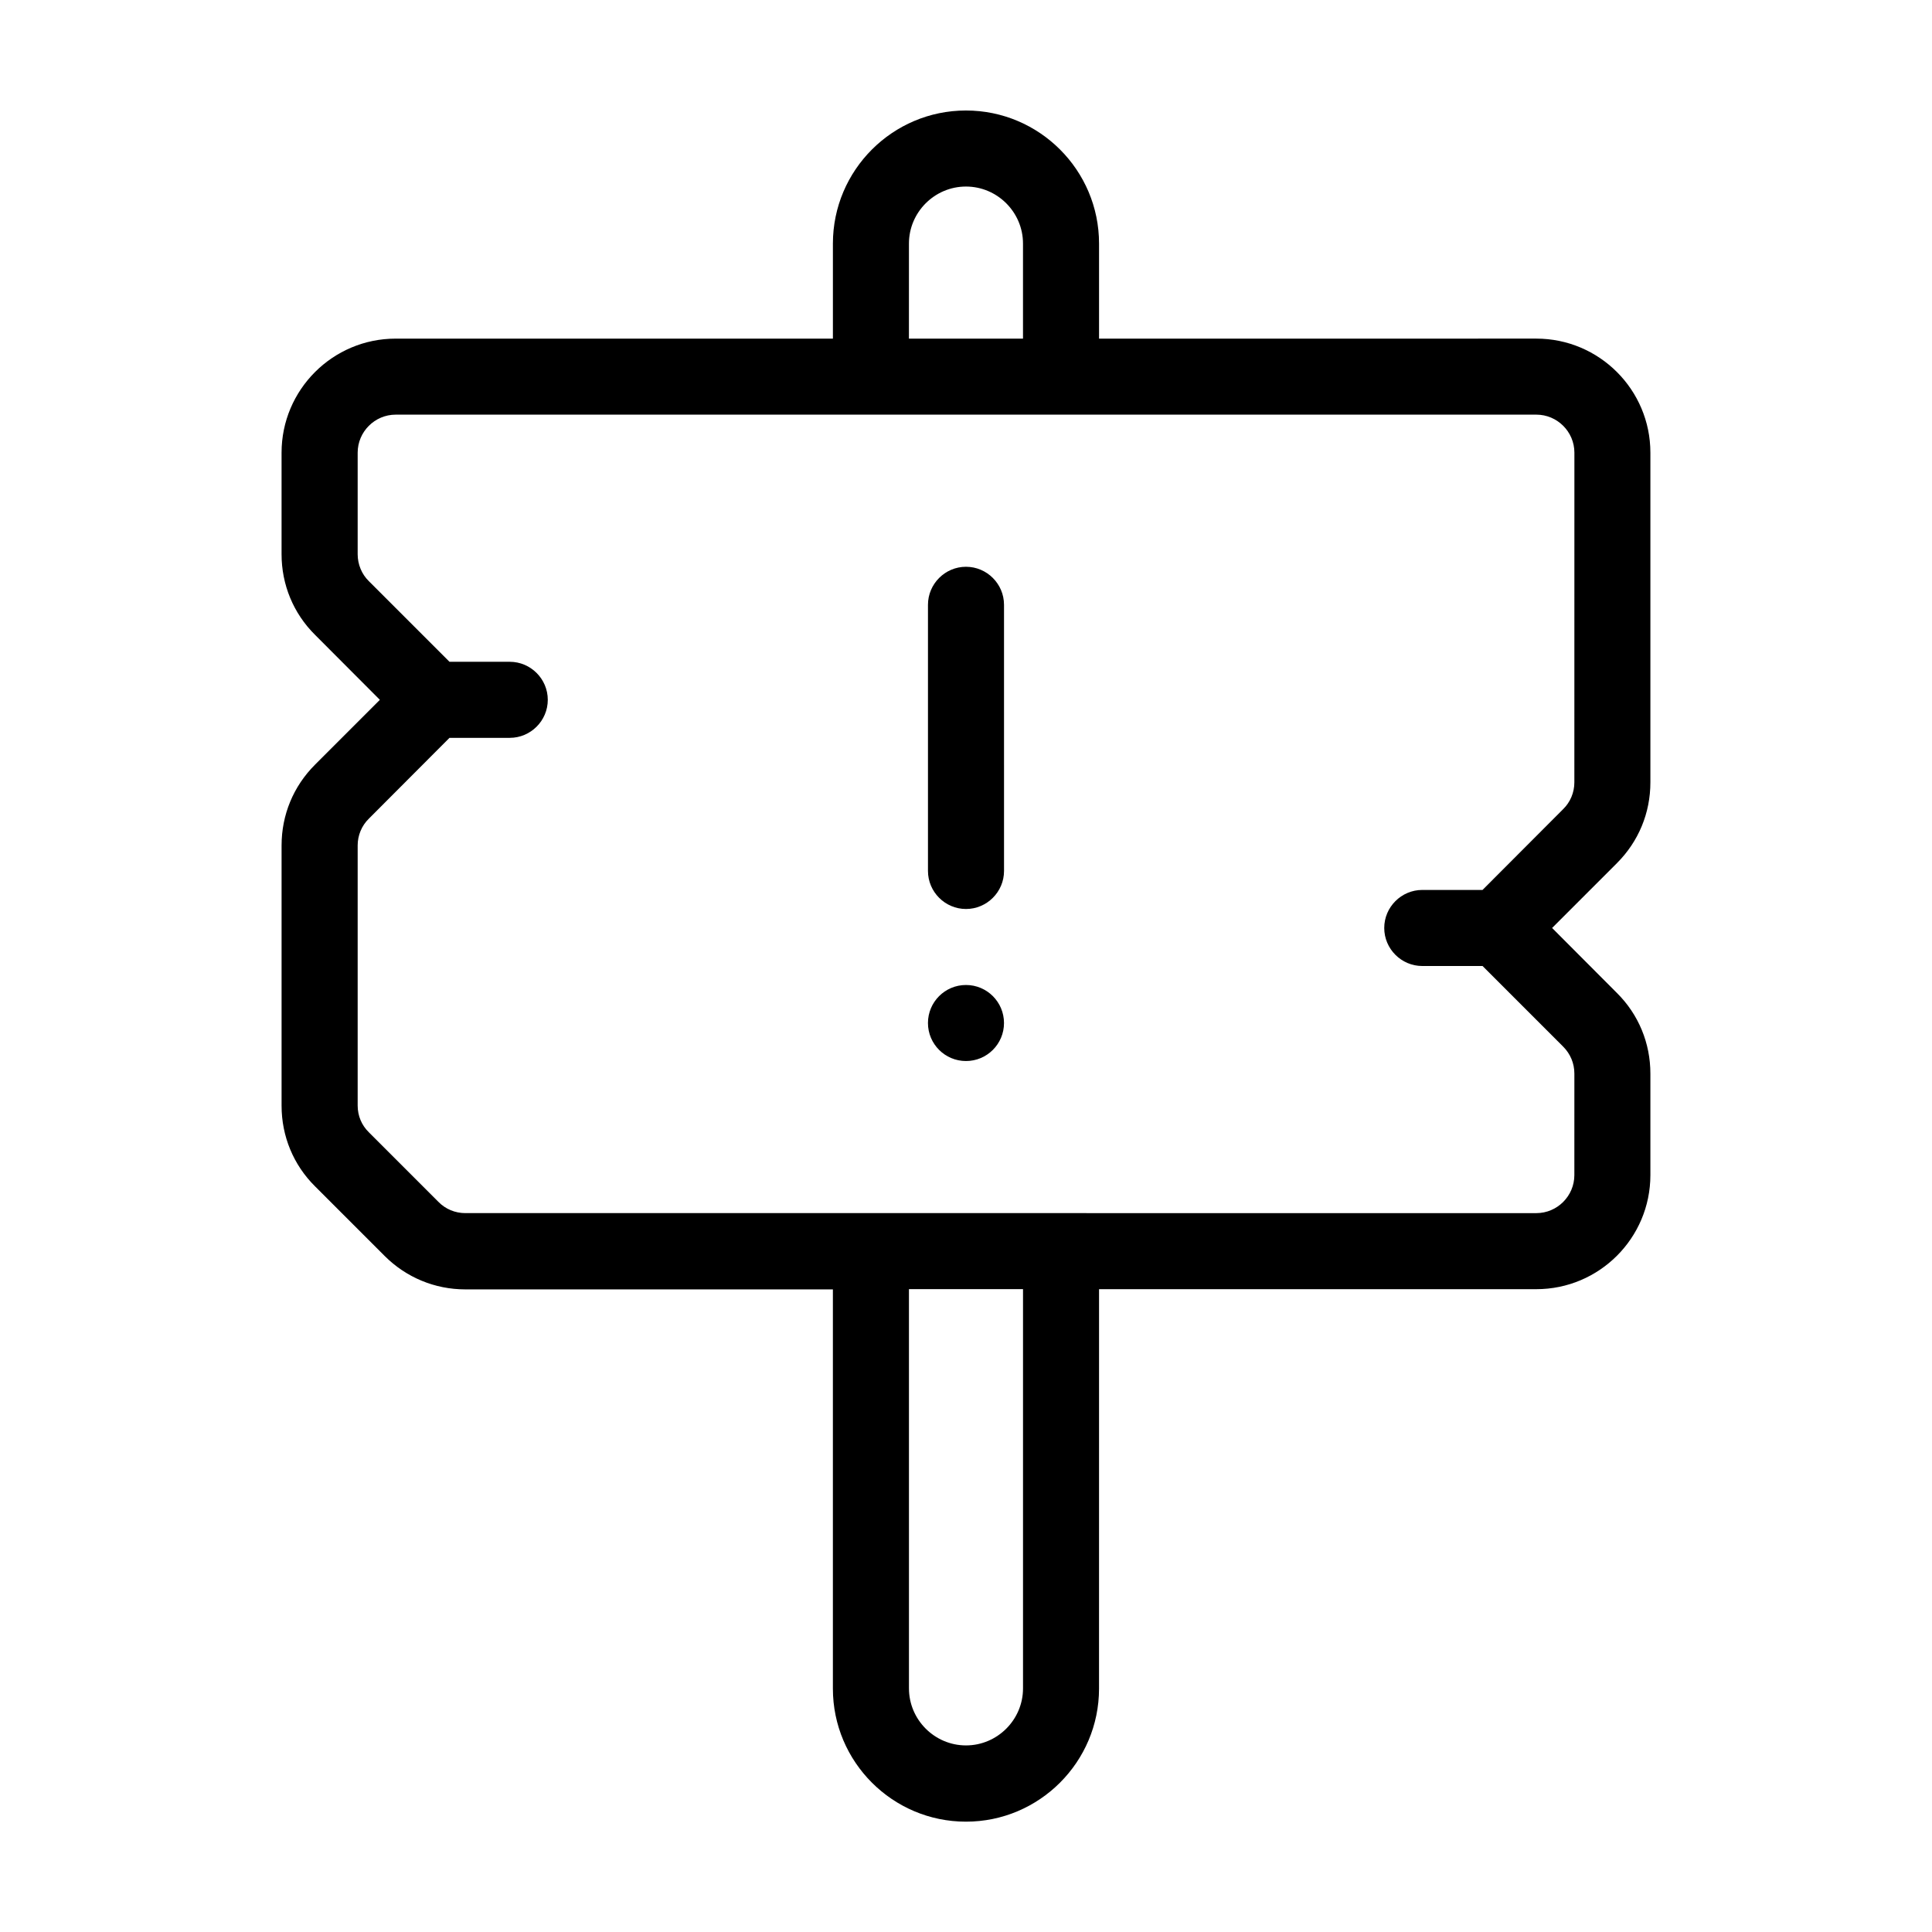 <?xml version="1.0" encoding="UTF-8"?>
<!-- Uploaded to: ICON Repo, www.iconrepo.com, Generator: ICON Repo Mixer Tools -->
<svg fill="#000000" width="800px" height="800px" version="1.1" viewBox="144 144 512 512" xmlns="http://www.w3.org/2000/svg">
 <g>
  <path d="m581.37 351.33v-87.363c0-16.676-13.551-30.23-30.23-30.23l-115.88 0.004v-25.191c0-19.445-15.82-35.266-35.266-35.266s-35.266 15.82-35.266 35.266v25.191h-115.88c-16.676 0-30.23 13.551-30.23 30.23v26.902c0 8.062 3.125 15.668 8.867 21.363l17.184 17.227-17.18 17.18c-5.746 5.742-8.867 13.301-8.867 21.414v68.973c0 8.062 3.125 15.668 8.867 21.363l18.438 18.438c5.691 5.691 13.301 8.867 21.363 8.867l97.434-0.004v105.8c0 19.445 15.82 35.266 35.266 35.266 19.445 0 35.266-15.82 35.266-35.266l0.004-105.85h115.88c16.676 0 30.23-13.551 30.23-30.23v-26.902c0-8.062-3.125-15.668-8.867-21.363l-17.18-17.227 17.18-17.18c5.742-5.742 8.867-13.301 8.867-21.41zm-196.49-142.78c0-8.312 6.801-15.113 15.113-15.113s15.113 6.801 15.113 15.113v25.191h-30.23zm30.23 382.89c0 8.312-6.801 15.113-15.113 15.113s-15.113-6.801-15.113-15.113l-0.004-105.8h30.23zm146.11-240.11c0 2.672-1.059 5.238-2.973 7.106l-21.363 21.41h-15.969c-5.543 0-10.078 4.535-10.078 10.078s4.535 10.078 10.078 10.078h15.973l21.363 21.363c1.914 1.914 2.973 4.434 2.973 7.152l-0.004 26.898c0 5.543-4.535 10.078-10.078 10.078l-125.95-0.004h-157.89c-2.672 0-5.238-1.059-7.106-2.973l-18.438-18.438c-1.918-1.863-2.973-4.383-2.973-7.106v-68.918c0-2.672 1.059-5.238 2.973-7.106l21.359-21.41h15.973c5.543 0 10.078-4.535 10.078-10.078 0-5.543-4.535-10.078-10.078-10.078h-15.973l-21.363-21.363c-1.914-1.859-2.969-4.481-2.969-7.148v-26.906c0-5.543 4.535-10.078 10.078-10.078h302.29c5.543 0 10.078 4.535 10.078 10.078z"/>
  <path d="m410.07 415.11c0 5.562-4.512 10.074-10.074 10.074-5.566 0-10.078-4.512-10.078-10.074 0-5.566 4.512-10.078 10.078-10.078 5.562 0 10.074 4.512 10.074 10.078"/>
  <path d="m400 294.2c-5.543 0-10.078 4.535-10.078 10.078v70.535c0 5.543 4.535 10.078 10.078 10.078s10.078-4.535 10.078-10.078l-0.004-70.539c0-5.539-4.535-10.074-10.074-10.074z"/>
 </g>
</svg>